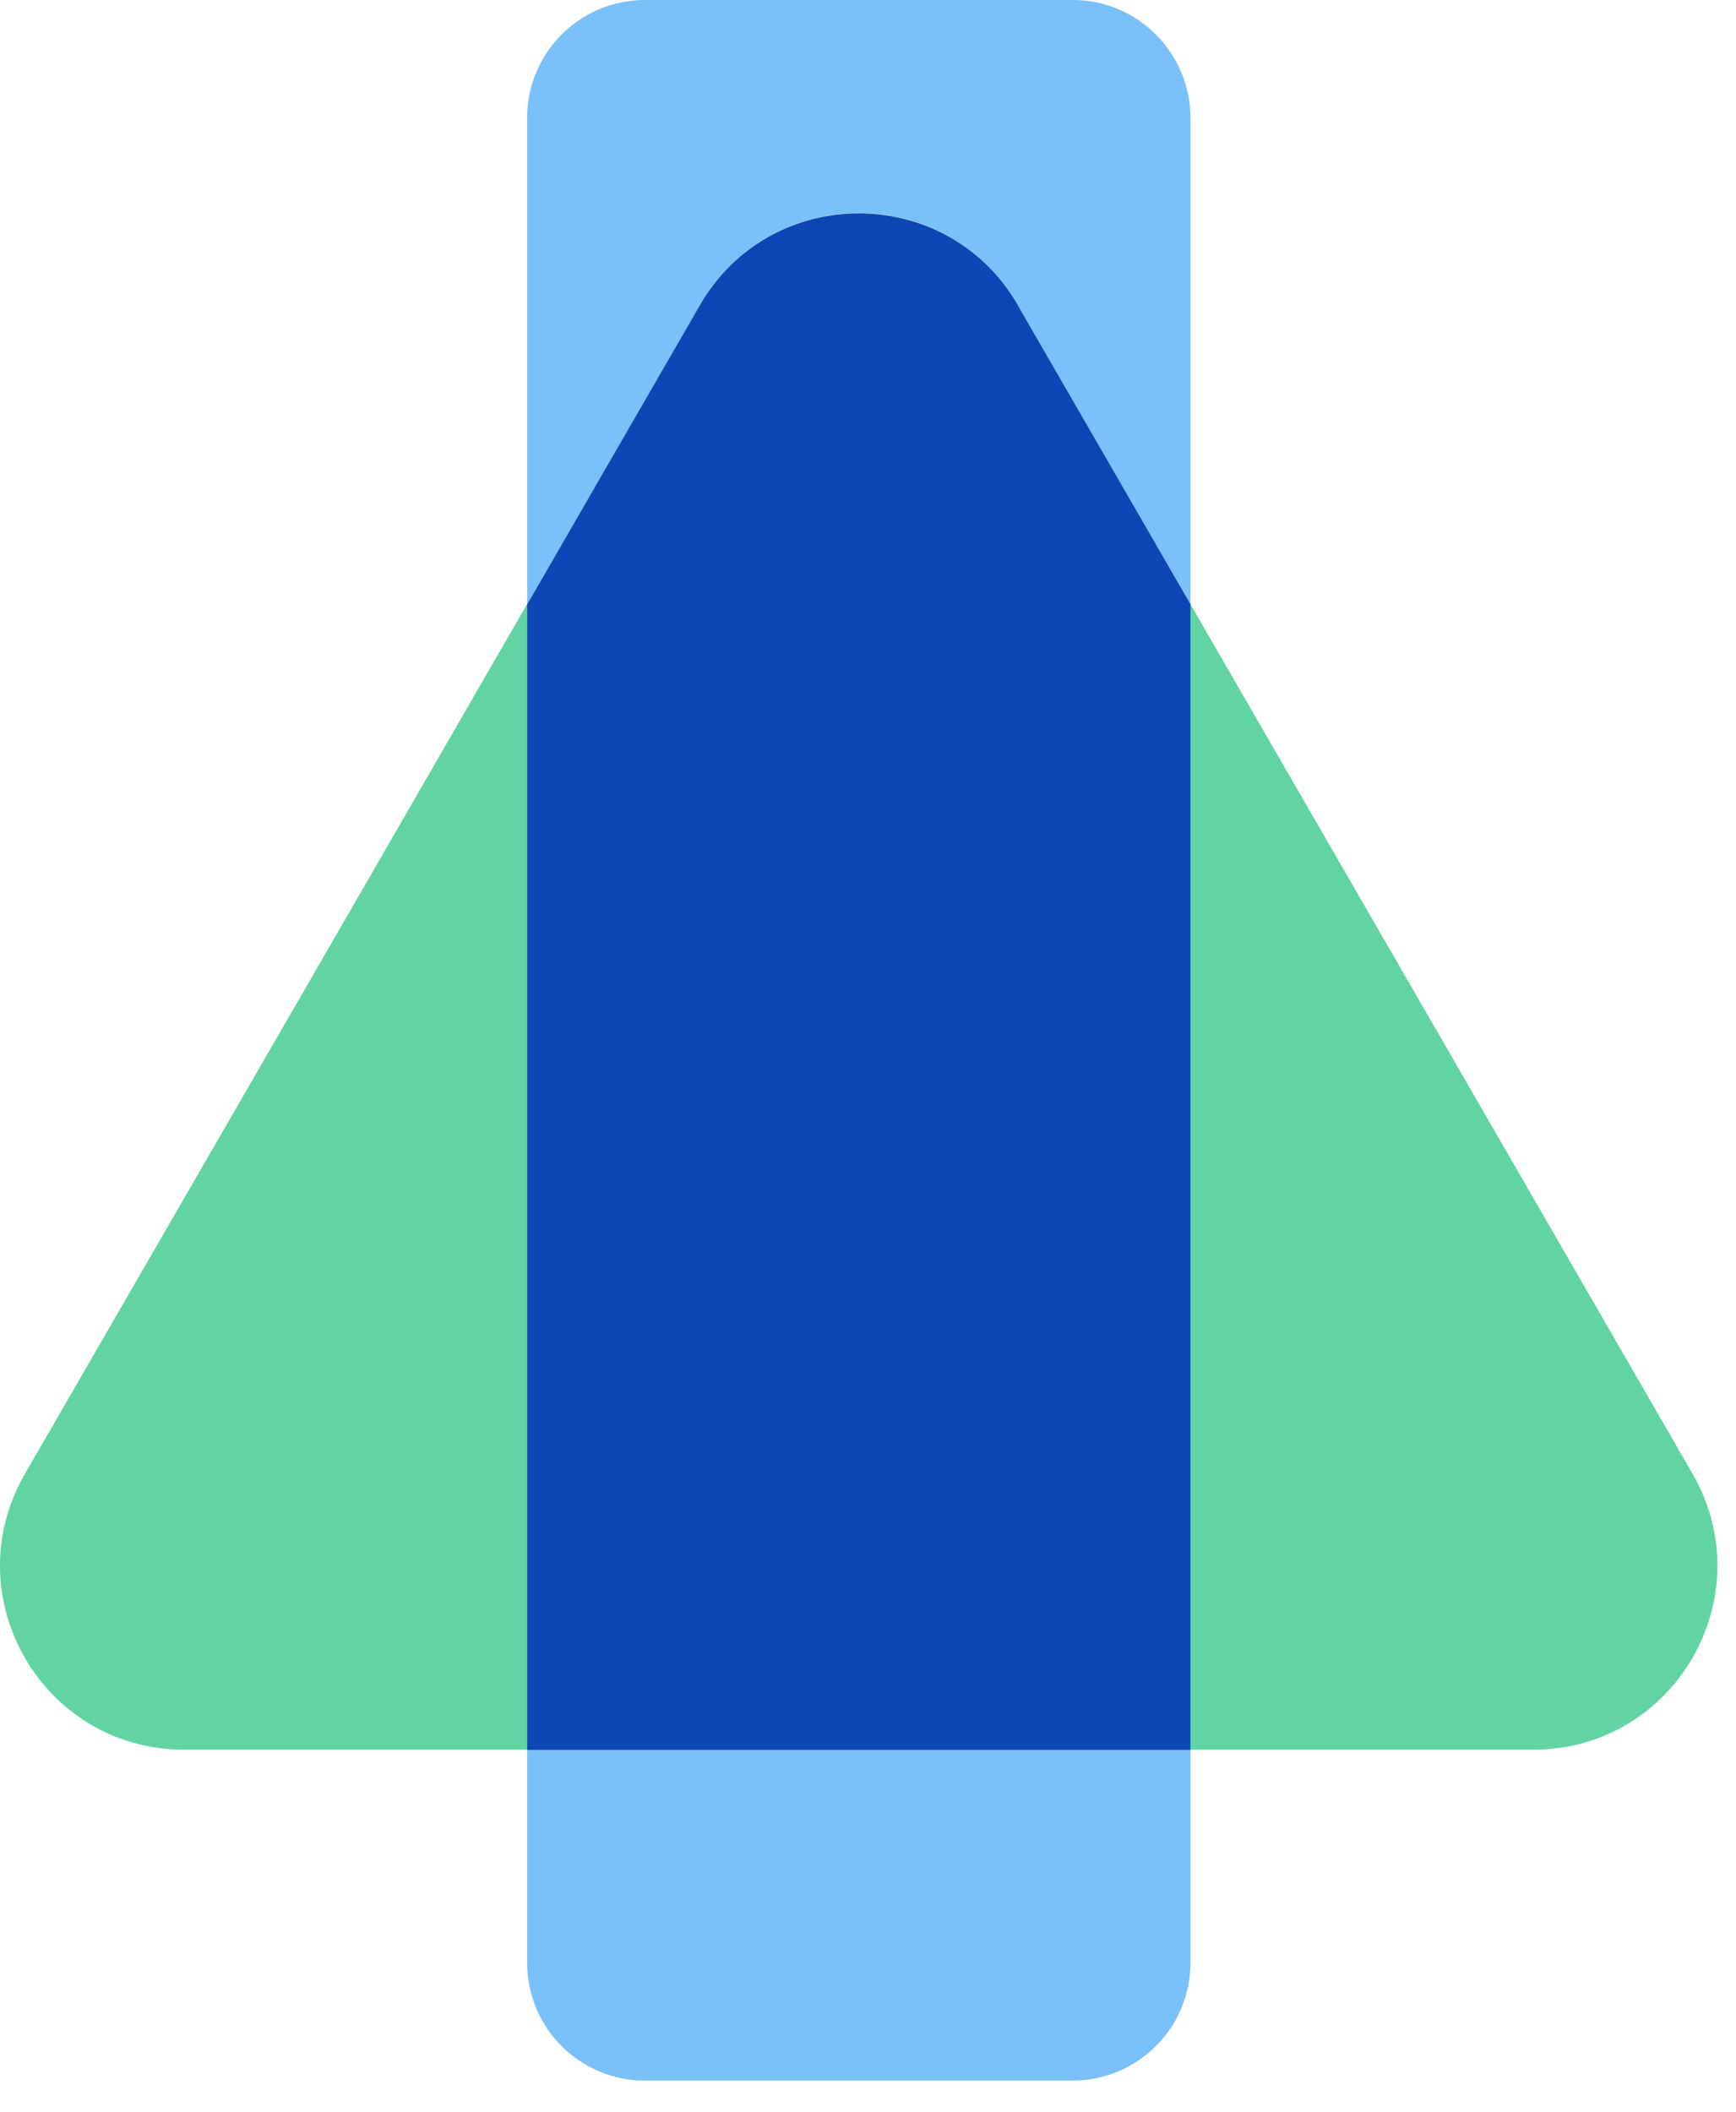 <svg width="37" height="45" viewBox="0 0 37 45" fill="none" xmlns="http://www.w3.org/2000/svg">
<path d="M6.594 20.914L0.53 31.41C-0.977 34.024 0.906 37.286 3.925 37.286H11.234V12.873L6.594 20.914Z" fill="#62D4A3"/>
<path d="M36.077 31.41L25.368 12.868V37.286H32.682C35.696 37.286 37.579 34.024 36.077 31.41Z" fill="#62D4A3"/>
<path d="M21.696 6.503L25.373 12.868V2.515C25.373 1.127 24.246 0 22.863 0H13.745C12.356 0 11.235 1.127 11.235 2.515V12.873L14.916 6.498C16.419 3.889 20.189 3.889 21.696 6.498V6.503Z" fill="#7AC0FA"/>
<path d="M11.235 37.291V41.827C11.235 43.211 12.356 44.338 13.745 44.338H22.863C24.246 44.338 25.373 43.211 25.373 41.827V37.291H11.235Z" fill="#7AC0FA"/>
<path d="M21.696 6.503C20.189 3.894 16.419 3.894 14.916 6.503L11.235 12.878V37.291H25.373V12.873L21.696 6.508V6.503Z" fill="#0D46B5"/>
</svg>
